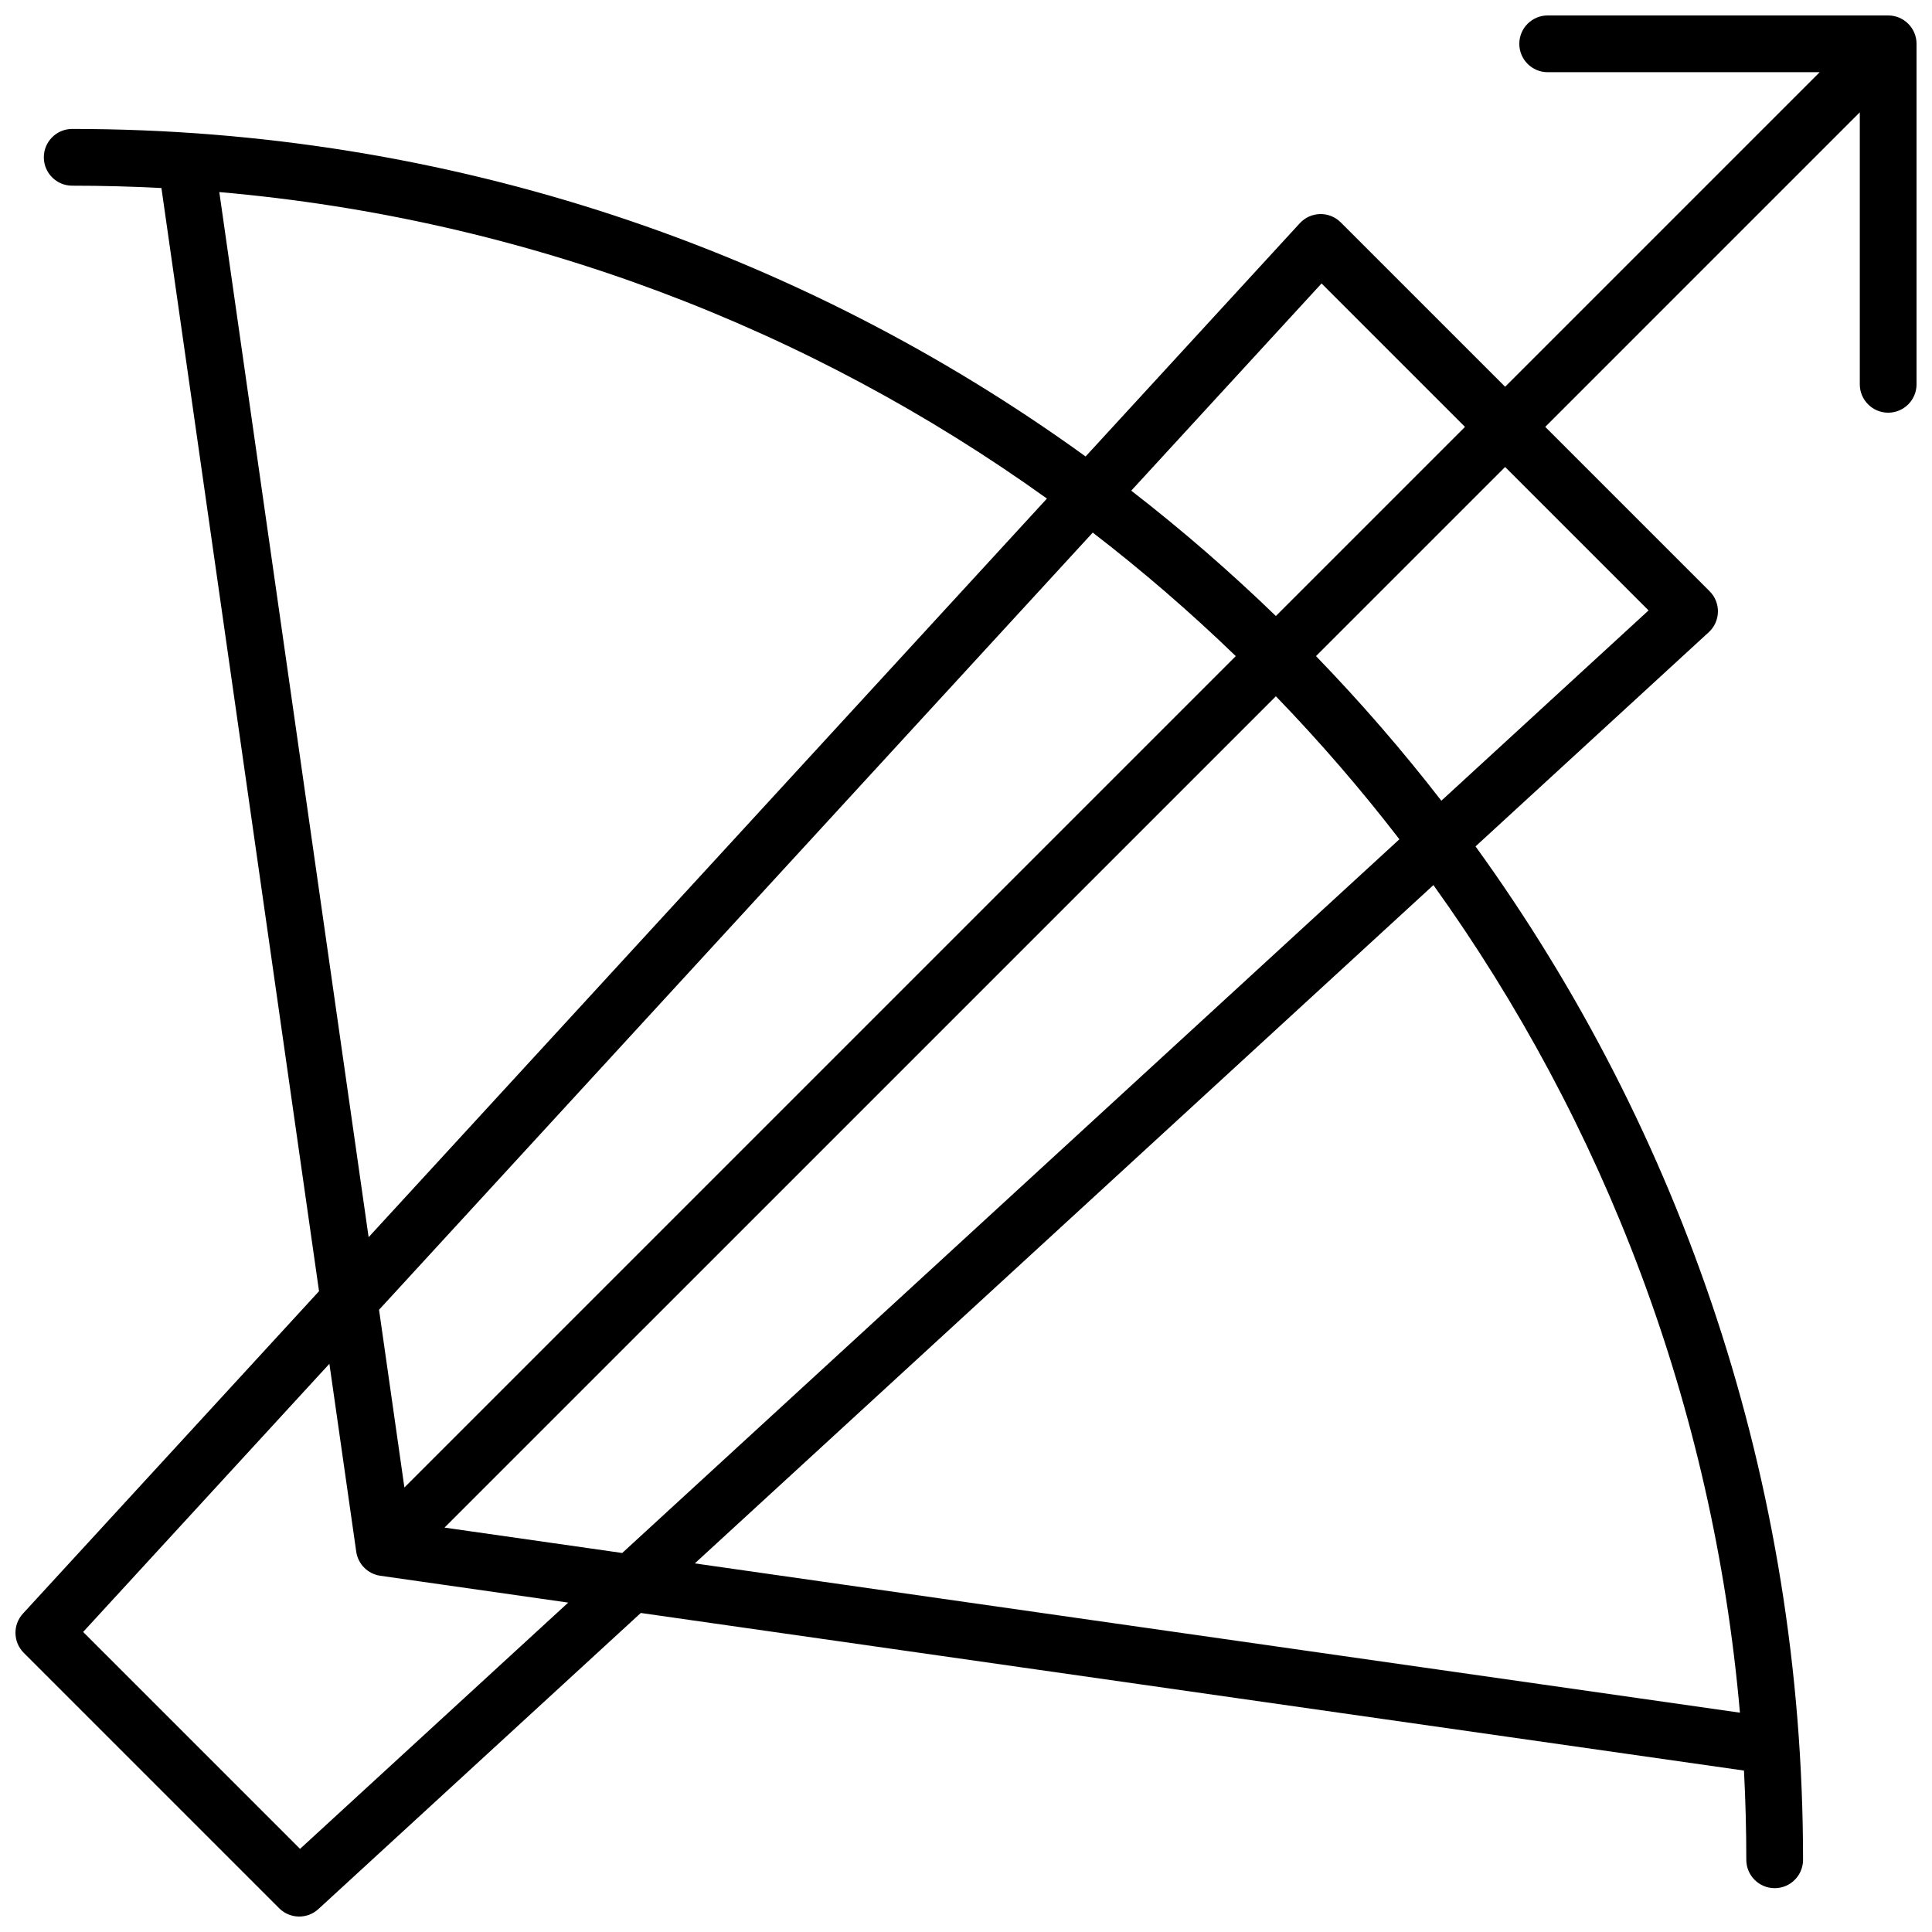 <?xml version="1.0" encoding="UTF-8"?>
<!-- Uploaded to: SVG Repo, www.svgrepo.com, Generator: SVG Repo Mixer Tools -->
<svg width="800px" height="800px" version="1.1" viewBox="144 144 512 512" xmlns="http://www.w3.org/2000/svg">
 <defs>
  <clipPath id="a">
   <path d="m148.09 148.09h503.81v503.81h-503.81z"/>
  </clipPath>
 </defs>
 <g clip-path="url(#a)">
  <path d="m606.17 613.22-292.35-41.766-85.441 78.469c-2.965 2.727-7.555 2.629-10.402-0.223l-67.676-67.676c-2.848-2.848-2.945-7.434-0.223-10.402l78.469-85.441-41.766-292.35c-7.828-0.414-15.711-0.621-23.645-0.621-4.152 0-7.519-3.367-7.519-7.519s3.367-7.519 7.519-7.519c100.29 0 193.07 32.188 268.56 86.801l56.762-61.809c2.894-3.152 7.832-3.258 10.855-0.23l43.562 43.559 83.359-83.359h-72.082c-4.152 0-7.519-3.367-7.519-7.519 0-4.152 3.367-7.519 7.519-7.519h90.234c4.152 0 7.519 3.367 7.519 7.519v90.234c0 4.152-3.367 7.519-7.519 7.519-4.152 0-7.519-3.367-7.519-7.519v-72.082l-83.359 83.363 43.559 43.559c3.027 3.023 2.922 7.961-0.23 10.855l-61.805 56.762c54.609 75.488 86.797 168.27 86.797 268.56 0 4.152-3.367 7.519-7.519 7.519-4.152 0-7.519-3.367-7.519-7.519 0-7.93-0.207-15.816-0.617-23.645zm-1.07-15.344c-7.09-81.395-36.152-156.49-81.227-219.32l-195.74 179.76zm-363.41-126.01 179.76-195.74c-62.836-45.074-137.93-74.137-219.33-81.223zm240.43-164.62 50.117-50.117-38.012-38.012-50.43 54.914c13.383 10.367 26.176 21.457 38.324 33.215zm-230.95 230.95 220.32-220.32c-12-11.605-24.652-22.535-37.898-32.734l-189.14 205.96zm10.637 10.633 47.09 6.727 205.96-189.14c-10.203-13.246-21.133-25.898-32.734-37.898zm32.777 19.875-49.793-7.113c-3.309-0.473-5.91-3.074-6.383-6.383l-7.113-49.789-65.262 71.066 57.484 57.484zm198.17-250.83c11.758 12.148 22.852 24.941 33.219 38.324l54.914-50.43-38.012-38.012z"/>
 </g>
</svg>